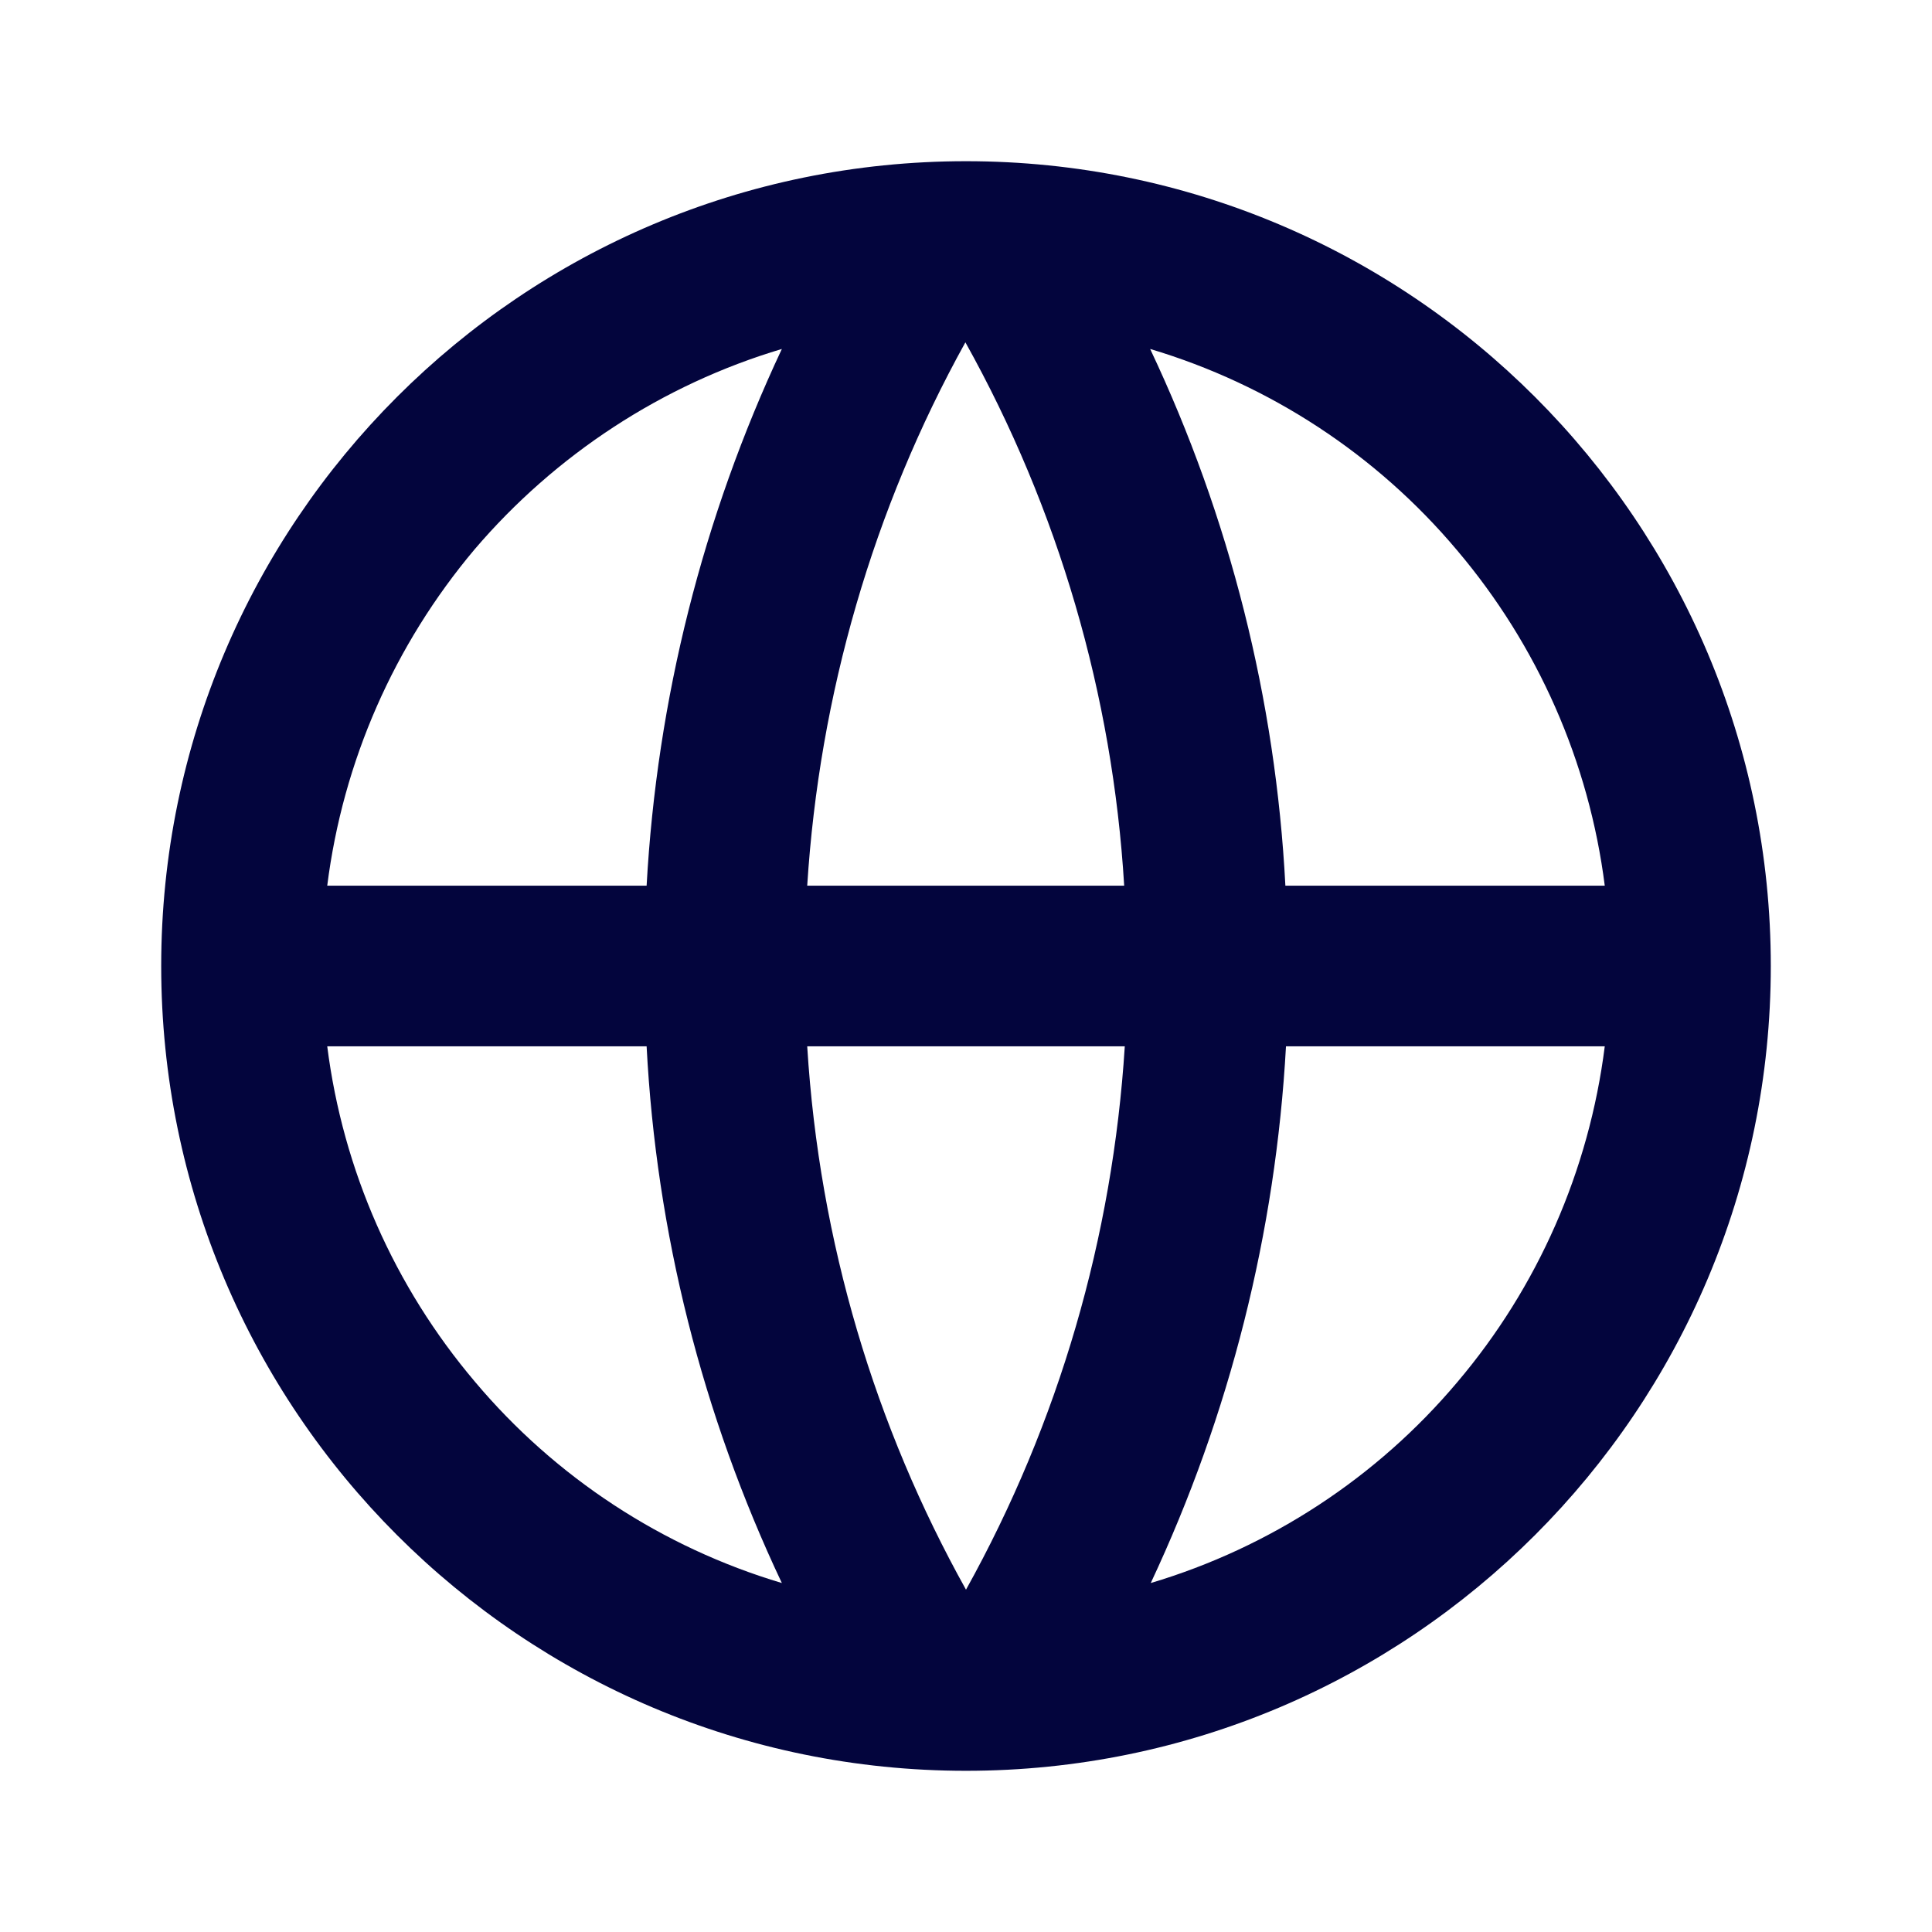<?xml version="1.0" encoding="utf-8"?>
<!-- Generator: Adobe Illustrator 26.3.1, SVG Export Plug-In . SVG Version: 6.00 Build 0)  -->
<svg version="1.1" id="Layer_1" xmlns="http://www.w3.org/2000/svg" xmlns:xlink="http://www.w3.org/1999/xlink" x="0px" y="0px"
	 viewBox="0 0 32 32" style="enable-background:new 0 0 32 32;" xml:space="preserve">
<style type="text/css">
	.st0{fill:#03053D;}
</style>
<g>
	<path class="st0" d="M16,29.33C8.64,29.33,2.67,23.36,2.67,16C2.67,8.64,8.64,2.67,16,2.67S29.33,8.64,29.33,16
		C29.33,23.36,23.36,29.33,16,29.33z M12.95,26.22c-1.32-2.79-2.08-5.81-2.24-8.89H5.42c0.26,2.05,1.11,3.98,2.45,5.56
		C9.2,24.47,10.97,25.63,12.95,26.22z M13.37,17.33c0.2,3.25,1.13,6.31,2.63,9c1.54-2.77,2.43-5.84,2.63-9H13.37z M26.58,17.33H21.3
		c-0.17,3.08-0.93,6.1-2.24,8.89c1.98-0.59,3.75-1.75,5.08-3.33C25.47,21.32,26.32,19.39,26.58,17.33z M5.42,14.67h5.29
		c0.17-3.08,0.93-6.1,2.24-8.89C10.97,6.37,9.2,7.53,7.86,9.1C6.53,10.68,5.68,12.61,5.42,14.67z M13.37,14.67h5.25
		c-0.19-3.16-1.09-6.24-2.63-9C14.46,8.43,13.57,11.51,13.37,14.67L13.37,14.67z M19.05,5.78c1.32,2.79,2.08,5.81,2.24,8.89h5.29
		c-0.26-2.05-1.11-3.98-2.45-5.56C22.8,7.53,21.03,6.37,19.05,5.78z"/>
</g>
</svg>
